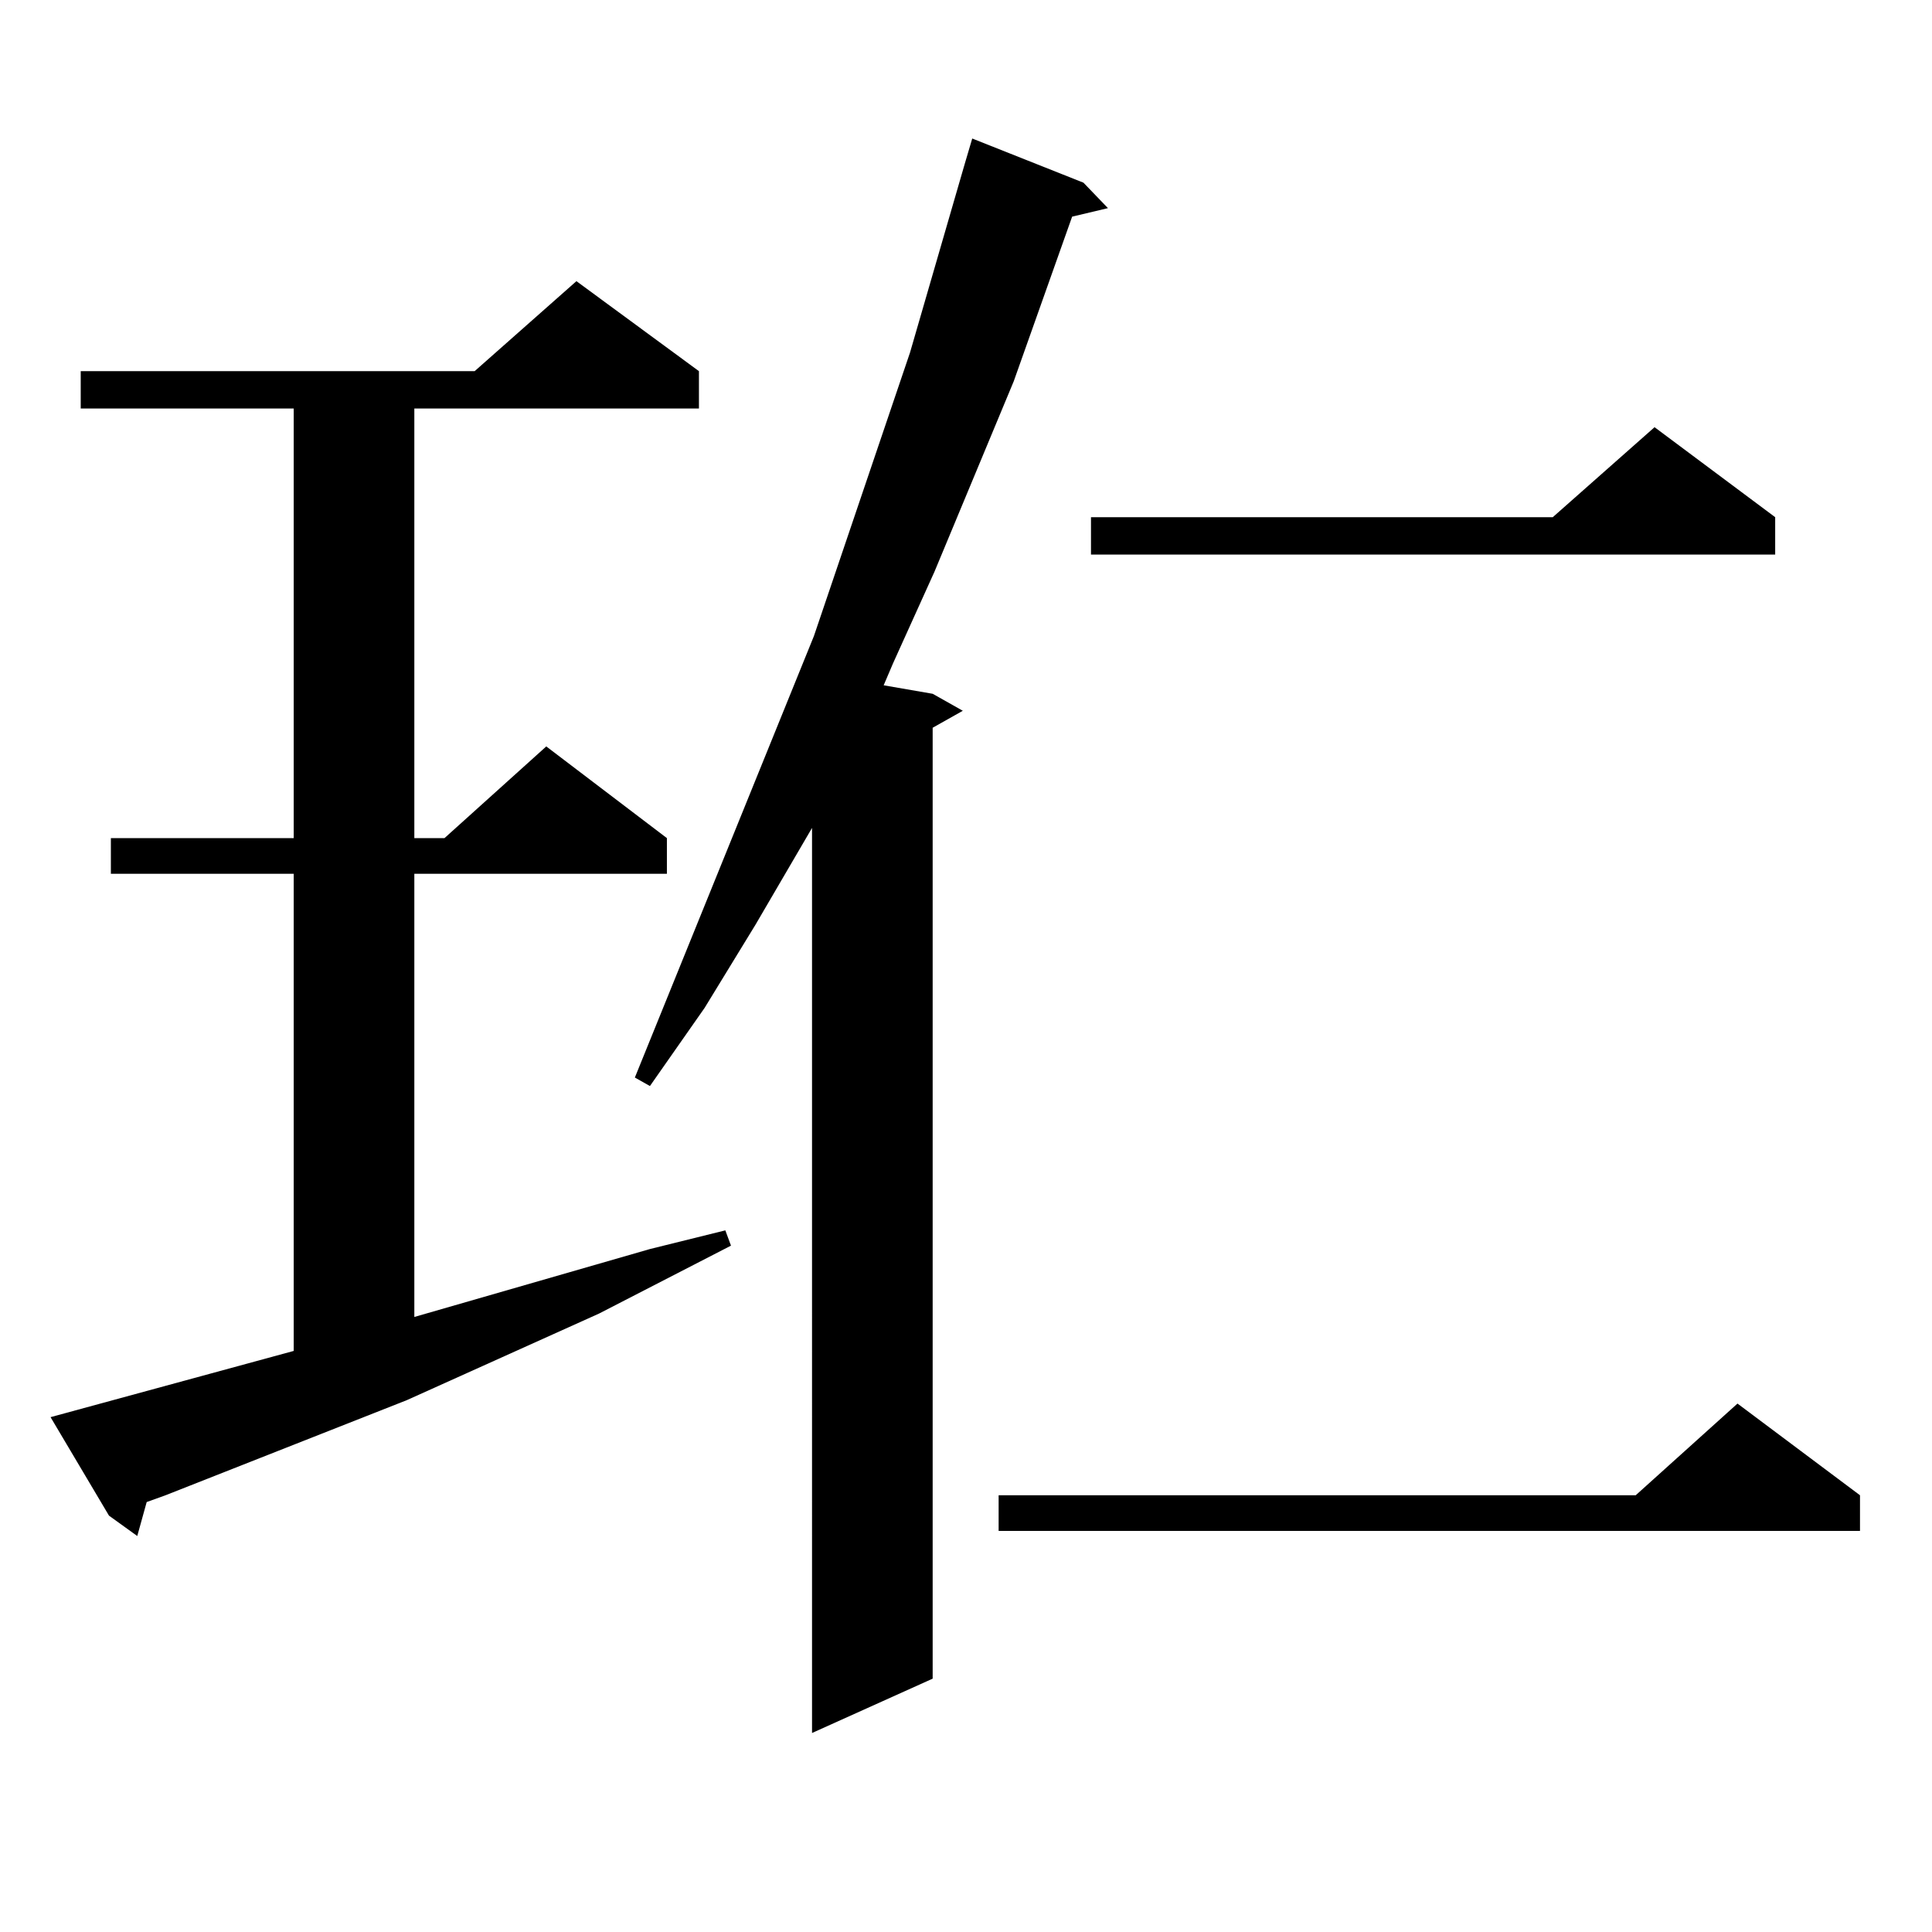 <?xml version="1.0" encoding="utf-8"?>
<!-- Generator: Adobe Illustrator 16.0.0, SVG Export Plug-In . SVG Version: 6.00 Build 0)  -->
<!DOCTYPE svg PUBLIC "-//W3C//DTD SVG 1.1//EN" "http://www.w3.org/Graphics/SVG/1.1/DTD/svg11.dtd">
<svg version="1.1" id="图层_1" xmlns="http://www.w3.org/2000/svg" xmlns:xlink="http://www.w3.org/1999/xlink" x="0px" y="0px"
	 width="1000px" height="1000px" viewBox="0 0 1000 1000" enable-background="new 0 0 1000 1000" xml:space="preserve">
<path d="M26.17,733.516l125.851-34.277V452.266H57.389v-18.457h94.632V211.445H41.779v-19.336h203.897l52.682-46.582l63.413,46.582
	v19.336H214.458v222.363h15.609l52.682-47.461l62.438,47.461v18.457H214.458V681.66l121.948-35.156l39.023-9.668l2.927,7.91
	l-68.291,35.156l-99.51,44.824L85.681,773.945l-9.756,3.516l-4.878,17.578l-14.634-10.547L26.17,733.516z M560.791,94.551
	l12.683,13.184l-18.536,4.395l-30.243,85.254L483.72,295.82l-21.463,47.461l-4.878,11.426l25.365,4.395l15.609,8.789l-15.609,8.789
	v492.188l-62.438,28.125V428.535l-29.268,50.098l-26.341,43.066l-28.292,40.43l-7.805-4.395l92.681-228.516l49.755-146.777
	l28.292-97.559l3.902-13.184L560.791,94.551z M962.732,773.945v18.457H516.89v-18.457h329.748l52.682-47.461L962.732,773.945z
	 M918.831,267.695v19.336H564.693v-19.336h239.019l52.682-46.582L918.831,267.695z"/>
</svg>
